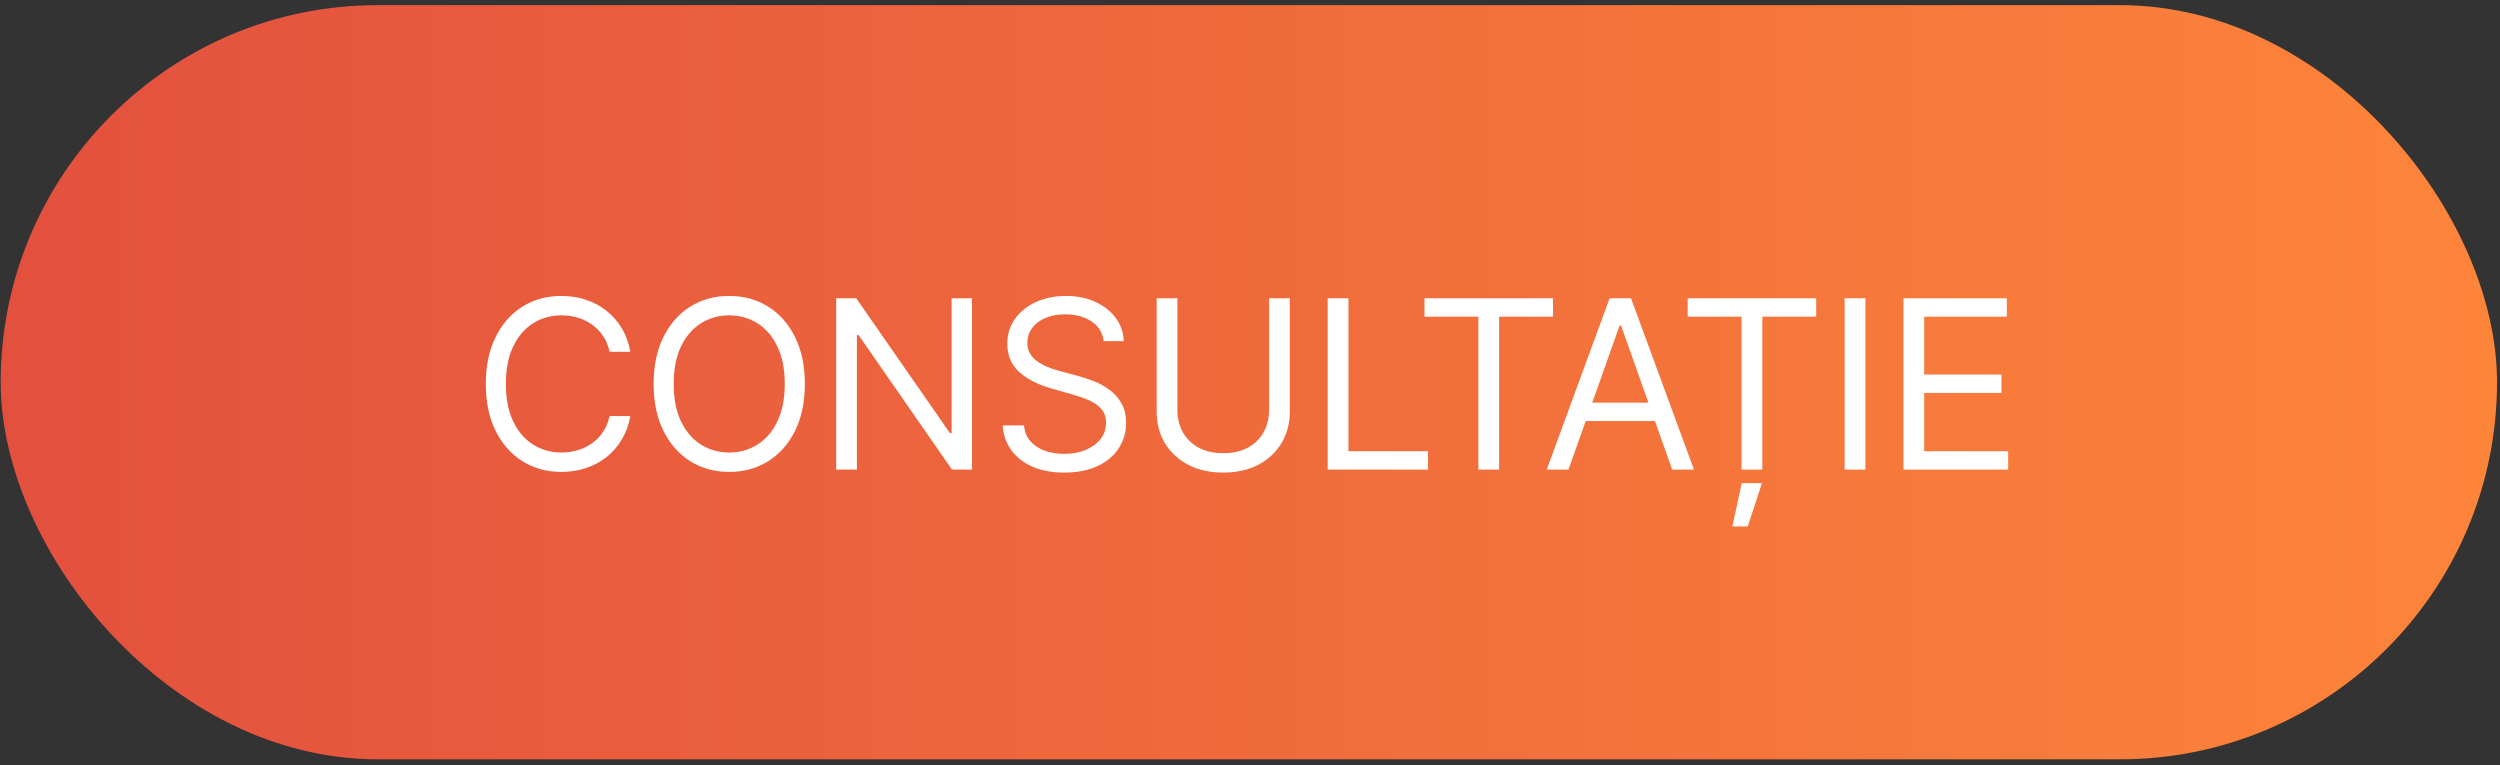 <?xml version="1.0" encoding="UTF-8"?> <svg xmlns="http://www.w3.org/2000/svg" width="415" height="127" viewBox="0 0 415 127" fill="none"><rect x="0" y="0" width="415" height="127" fill="#333333" stroke="none"/><rect x="0.115" y="0.852" width="414.391" height="125.195" rx="62.598" fill="url(#paint0_linear_174_1355)"></rect><path d="M104.635 58.4H101.192C100.988 57.41 100.632 56.54 100.122 55.79C99.623 55.04 99.012 54.411 98.29 53.902C97.577 53.384 96.786 52.995 95.916 52.736C95.046 52.477 94.138 52.347 93.194 52.347C91.473 52.347 89.913 52.782 88.515 53.652C87.127 54.522 86.021 55.804 85.197 57.498C84.382 59.192 83.975 61.27 83.975 63.732C83.975 66.194 84.382 68.272 85.197 69.966C86.021 71.66 87.127 72.942 88.515 73.812C89.913 74.682 91.473 75.117 93.194 75.117C94.138 75.117 95.046 74.987 95.916 74.728C96.786 74.469 97.577 74.085 98.29 73.576C99.012 73.057 99.623 72.423 100.122 71.674C100.632 70.915 100.988 70.044 101.192 69.063H104.635C104.376 70.517 103.904 71.817 103.219 72.965C102.534 74.113 101.682 75.089 100.664 75.894C99.646 76.69 98.503 77.297 97.235 77.713C95.976 78.13 94.629 78.338 93.194 78.338C90.769 78.338 88.613 77.746 86.724 76.561C84.836 75.376 83.35 73.691 82.267 71.507C81.185 69.323 80.643 66.731 80.643 63.732C80.643 60.733 81.185 58.141 82.267 55.957C83.35 53.772 84.836 52.088 86.724 50.903C88.613 49.718 90.769 49.126 93.194 49.126C94.629 49.126 95.976 49.334 97.235 49.751C98.503 50.167 99.646 50.778 100.664 51.583C101.682 52.379 102.534 53.351 103.219 54.499C103.904 55.637 104.376 56.938 104.635 58.4ZM133.604 63.732C133.604 66.731 133.063 69.323 131.98 71.507C130.897 73.691 129.411 75.376 127.523 76.561C125.635 77.746 123.478 78.338 121.053 78.338C118.628 78.338 116.471 77.746 114.583 76.561C112.695 75.376 111.209 73.691 110.126 71.507C109.043 69.323 108.502 66.731 108.502 63.732C108.502 60.733 109.043 58.141 110.126 55.957C111.209 53.772 112.695 52.088 114.583 50.903C116.471 49.718 118.628 49.126 121.053 49.126C123.478 49.126 125.635 49.718 127.523 50.903C129.411 52.088 130.897 53.772 131.98 55.957C133.063 58.141 133.604 60.733 133.604 63.732ZM130.272 63.732C130.272 61.27 129.86 59.192 129.036 57.498C128.222 55.804 127.116 54.522 125.718 53.652C124.33 52.782 122.775 52.347 121.053 52.347C119.331 52.347 117.772 52.782 116.374 53.652C114.986 54.522 113.879 55.804 113.056 57.498C112.241 59.192 111.834 61.27 111.834 63.732C111.834 66.194 112.241 68.272 113.056 69.966C113.879 71.66 114.986 72.942 116.374 73.812C117.772 74.682 119.331 75.117 121.053 75.117C122.775 75.117 124.33 74.682 125.718 73.812C127.116 72.942 128.222 71.66 129.036 69.966C129.86 68.272 130.272 66.194 130.272 63.732ZM161.355 49.514V77.949H158.023L142.528 55.624H142.251V77.949H138.807V49.514H142.14L157.69 71.896H157.967V49.514H161.355ZM183.209 56.623C183.042 55.216 182.367 54.124 181.182 53.347C179.997 52.569 178.544 52.18 176.822 52.18C175.563 52.18 174.462 52.384 173.518 52.791C172.583 53.199 171.852 53.758 171.324 54.471C170.806 55.184 170.547 55.994 170.547 56.901C170.547 57.66 170.727 58.312 171.088 58.859C171.458 59.395 171.93 59.844 172.504 60.205C173.078 60.557 173.68 60.849 174.309 61.08C174.939 61.302 175.517 61.483 176.045 61.621L178.933 62.399C179.673 62.593 180.497 62.862 181.404 63.204C182.32 63.547 183.195 64.014 184.028 64.607C184.87 65.19 185.565 65.939 186.111 66.856C186.657 67.772 186.93 68.897 186.93 70.23C186.93 71.766 186.527 73.155 185.722 74.395C184.926 75.635 183.76 76.621 182.223 77.352C180.696 78.083 178.84 78.449 176.656 78.449C174.619 78.449 172.856 78.121 171.366 77.463C169.885 76.806 168.719 75.89 167.867 74.714C167.025 73.539 166.548 72.173 166.437 70.618H169.991C170.084 71.692 170.445 72.581 171.074 73.284C171.713 73.978 172.518 74.497 173.49 74.839C174.471 75.172 175.526 75.339 176.656 75.339C177.97 75.339 179.15 75.126 180.196 74.7C181.242 74.265 182.07 73.664 182.681 72.895C183.292 72.118 183.598 71.211 183.598 70.174C183.598 69.23 183.334 68.462 182.806 67.869C182.279 67.277 181.584 66.796 180.724 66.425C179.863 66.055 178.933 65.731 177.933 65.454L174.434 64.454C172.213 63.815 170.454 62.904 169.158 61.719C167.862 60.534 167.214 58.983 167.214 57.068C167.214 55.475 167.645 54.087 168.506 52.902C169.376 51.708 170.542 50.783 172.004 50.125C173.476 49.459 175.119 49.126 176.933 49.126C178.766 49.126 180.395 49.454 181.821 50.112C183.246 50.76 184.375 51.648 185.208 52.777C186.051 53.907 186.495 55.188 186.541 56.623H183.209ZM210.665 49.514H214.108V68.341C214.108 70.285 213.65 72.021 212.734 73.548C211.827 75.066 210.545 76.265 208.888 77.144C207.231 78.014 205.287 78.449 203.056 78.449C200.826 78.449 198.882 78.014 197.225 77.144C195.568 76.265 194.282 75.066 193.365 73.548C192.458 72.021 192.005 70.285 192.005 68.341V49.514H195.448V68.064C195.448 69.452 195.753 70.688 196.364 71.771C196.975 72.844 197.845 73.691 198.974 74.312C200.113 74.922 201.474 75.228 203.056 75.228C204.639 75.228 206 74.922 207.138 74.312C208.277 73.691 209.147 72.844 209.749 71.771C210.359 70.688 210.665 69.452 210.665 68.064V49.514ZM220.398 77.949V49.514H223.841V74.895H237.059V77.949H220.398ZM236.469 52.569V49.514H257.795V52.569H248.853V77.949H245.41V52.569H236.469ZM260.367 77.949H256.757L267.198 49.514H270.752L281.193 77.949H277.583L269.086 54.013H268.864L260.367 77.949ZM261.7 66.842H276.25V69.896H261.7V66.842ZM280.159 52.569V49.514H301.485V52.569H292.544V77.949H289.1V52.569H280.159ZM287.573 87.39L289.128 80.198H292.488L290.128 87.39H287.573ZM309.656 49.514V77.949H306.213V49.514H309.656ZM315.973 77.949V49.514H333.134V52.569H319.417V62.177H332.245V65.231H319.417V74.895H333.356V77.949H315.973Z" fill="white"></path><defs><linearGradient id="paint0_linear_174_1355" x1="0.115" y1="63.449" x2="414.506" y2="63.449" gradientUnits="userSpaceOnUse"><stop stop-color="#E3503E"></stop><stop offset="1" stop-color="#FD853A"></stop></linearGradient></defs></svg> 